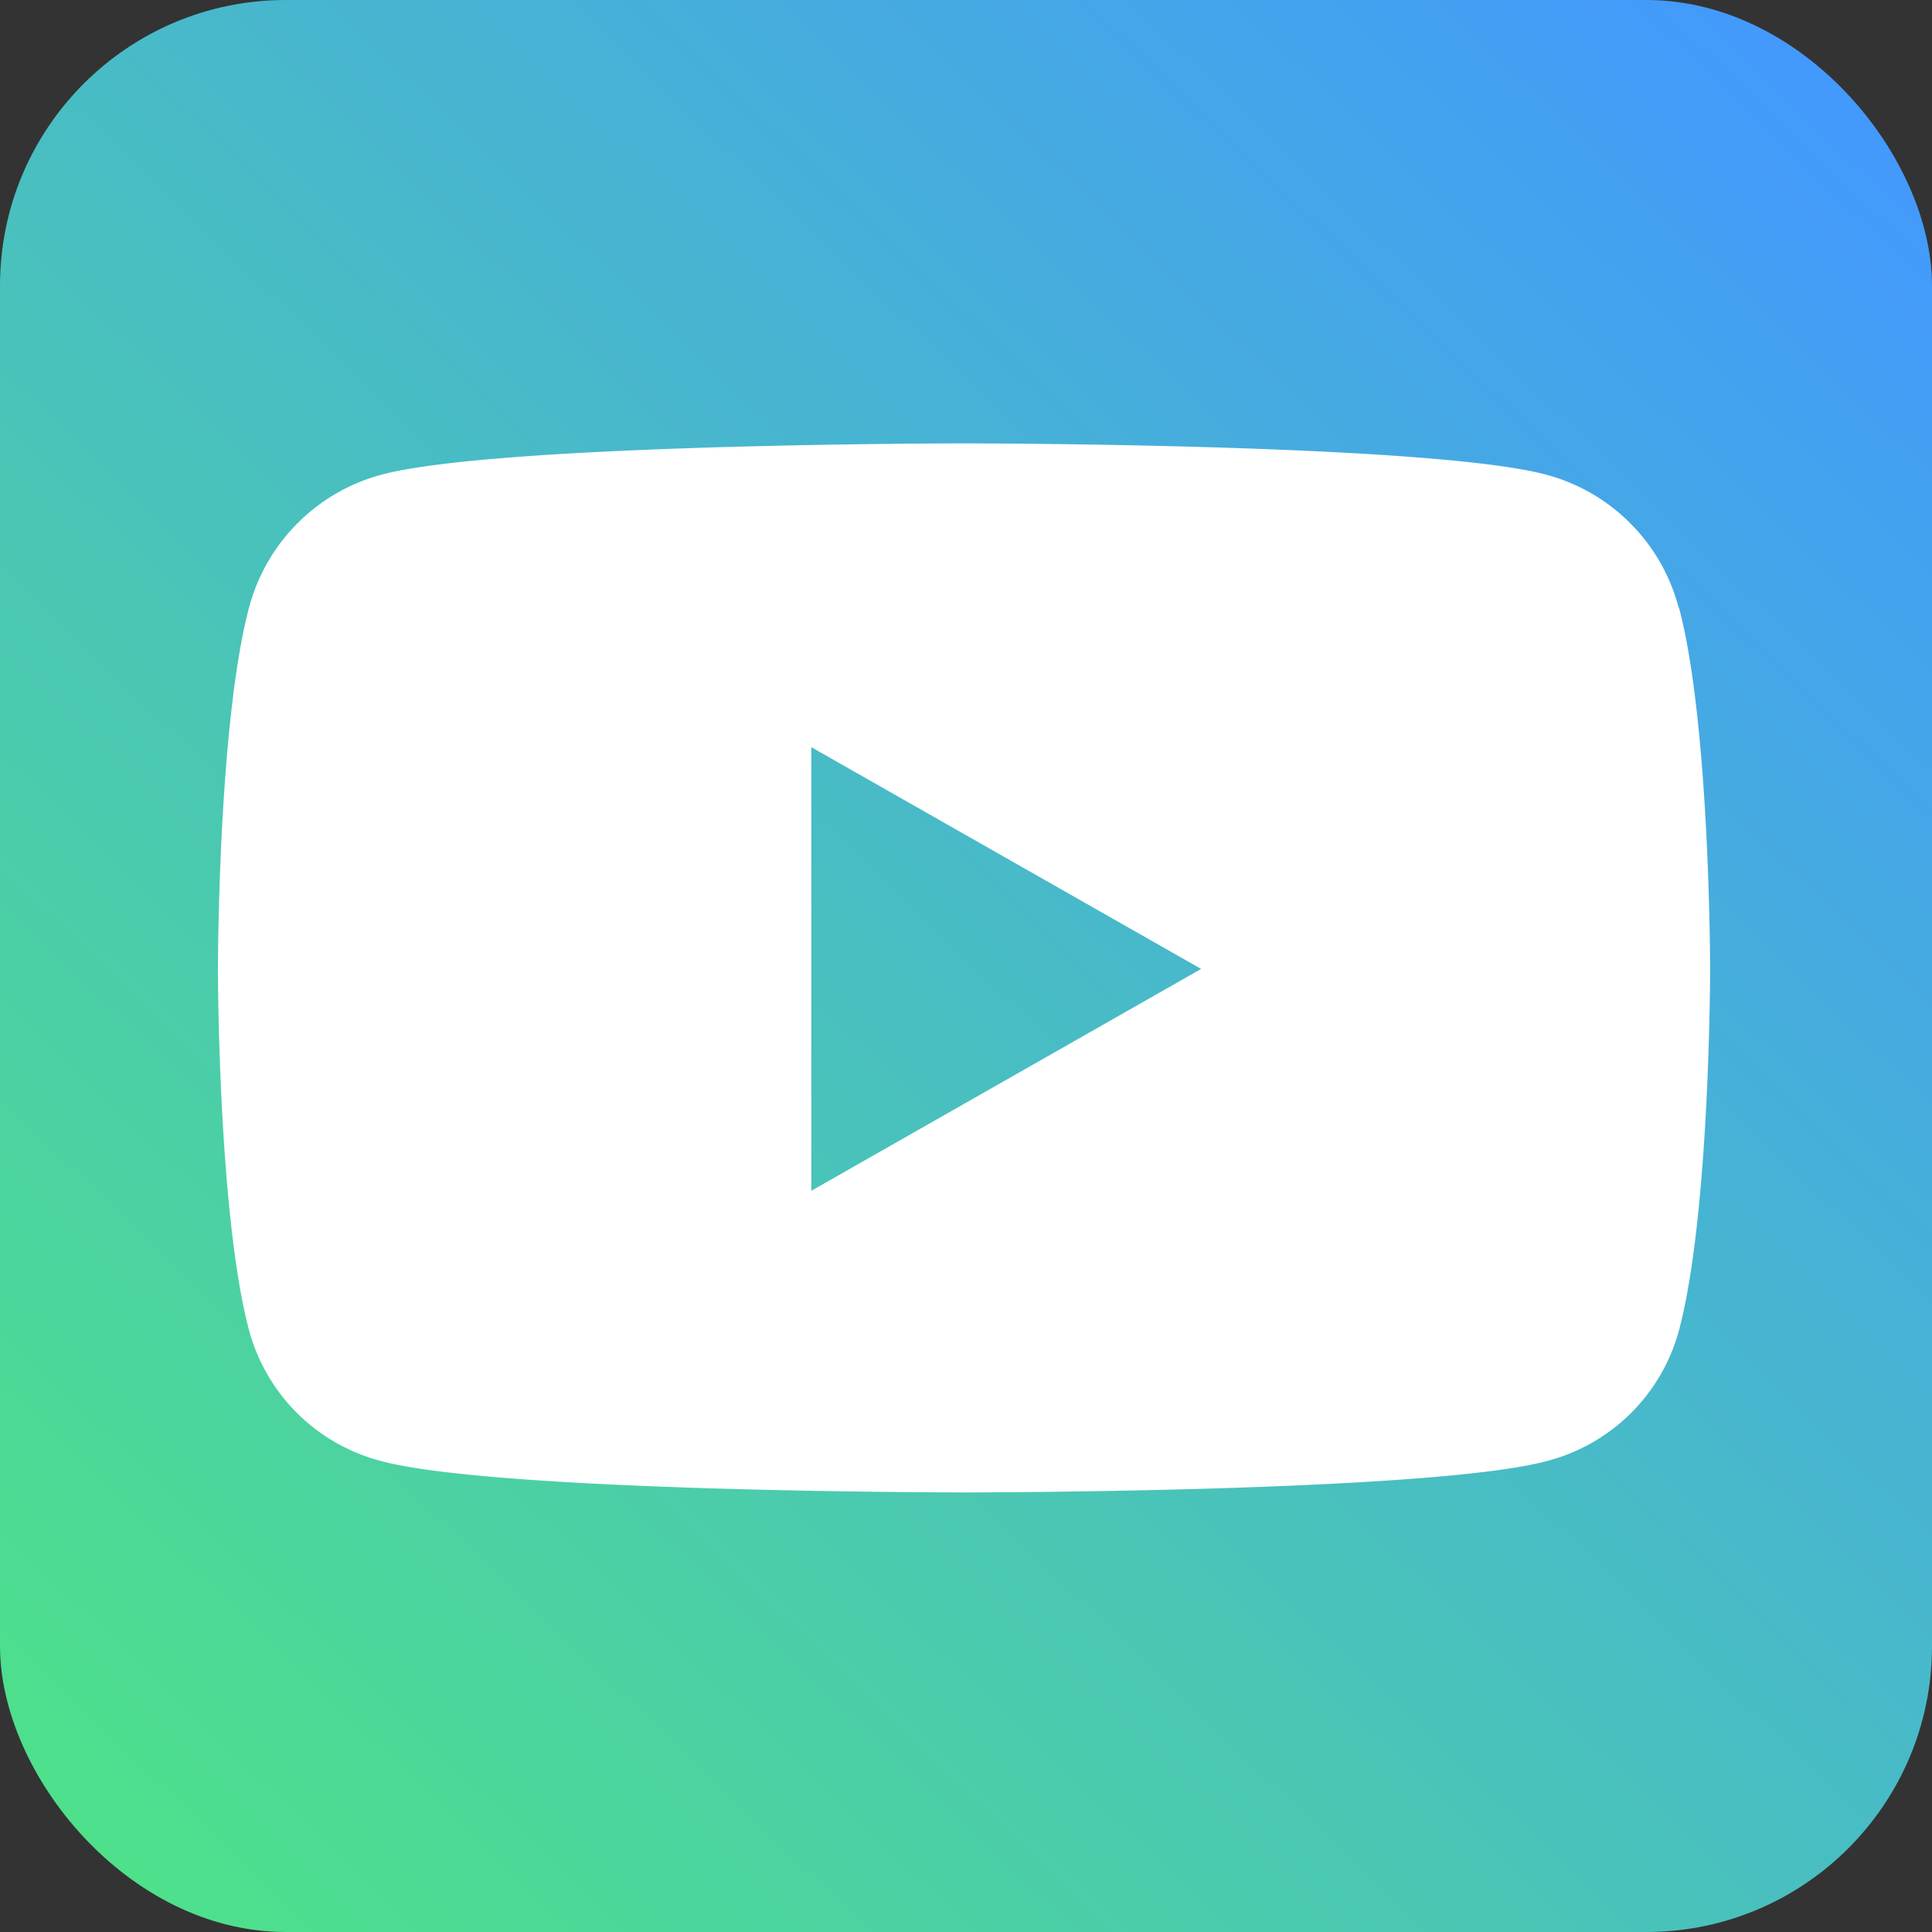 <svg xmlns="http://www.w3.org/2000/svg" xmlns:xlink="http://www.w3.org/1999/xlink" width="142" height="142" viewBox="0 0 142 142">
  <rect x="0" y="0" width="142" height="142" fill="#333333" stroke="none"/>
  <defs>
    <linearGradient id="linear-gradient" x1="0.055" y1="1" x2="0.96" y2="0.054" gradientUnits="objectBoundingBox">
      <stop offset="0" stop-color="#4ee288"/>
      <stop offset="1" stop-color="#4399fd"/>
    </linearGradient>
  </defs>
  <g id="Group_5" data-name="Group 5" transform="translate(-996 -474)">
    <g id="Group_2" data-name="Group 2" transform="translate(995.853 474)">
      <rect id="Rectangle_1" data-name="Rectangle 1" width="142" height="142" rx="21" transform="translate(0.147)" fill="url(#linear-gradient)"/>
      <path id="youtube-brands-solid-full" d="M154.361,140.067a13.73,13.73,0,0,0-9.7-9.758C136.129,128,101.835,128,101.835,128s-34.294,0-42.848,2.309a13.765,13.765,0,0,0-9.7,9.758C47,148.681,47,166.631,47,166.631s0,17.95,2.289,26.564a13.587,13.587,0,0,0,9.7,9.6c8.554,2.309,42.848,2.309,42.848,2.309s34.294,0,42.848-2.309a13.587,13.587,0,0,0,9.7-9.6c2.289-8.614,2.289-26.564,2.289-26.564s0-17.95-2.289-26.564Zm-63.75,42.868V150.327l28.652,16.3Z" transform="translate(-30.835 -95.412)" fill="#fff"/>
    </g>
  </g>
</svg>
